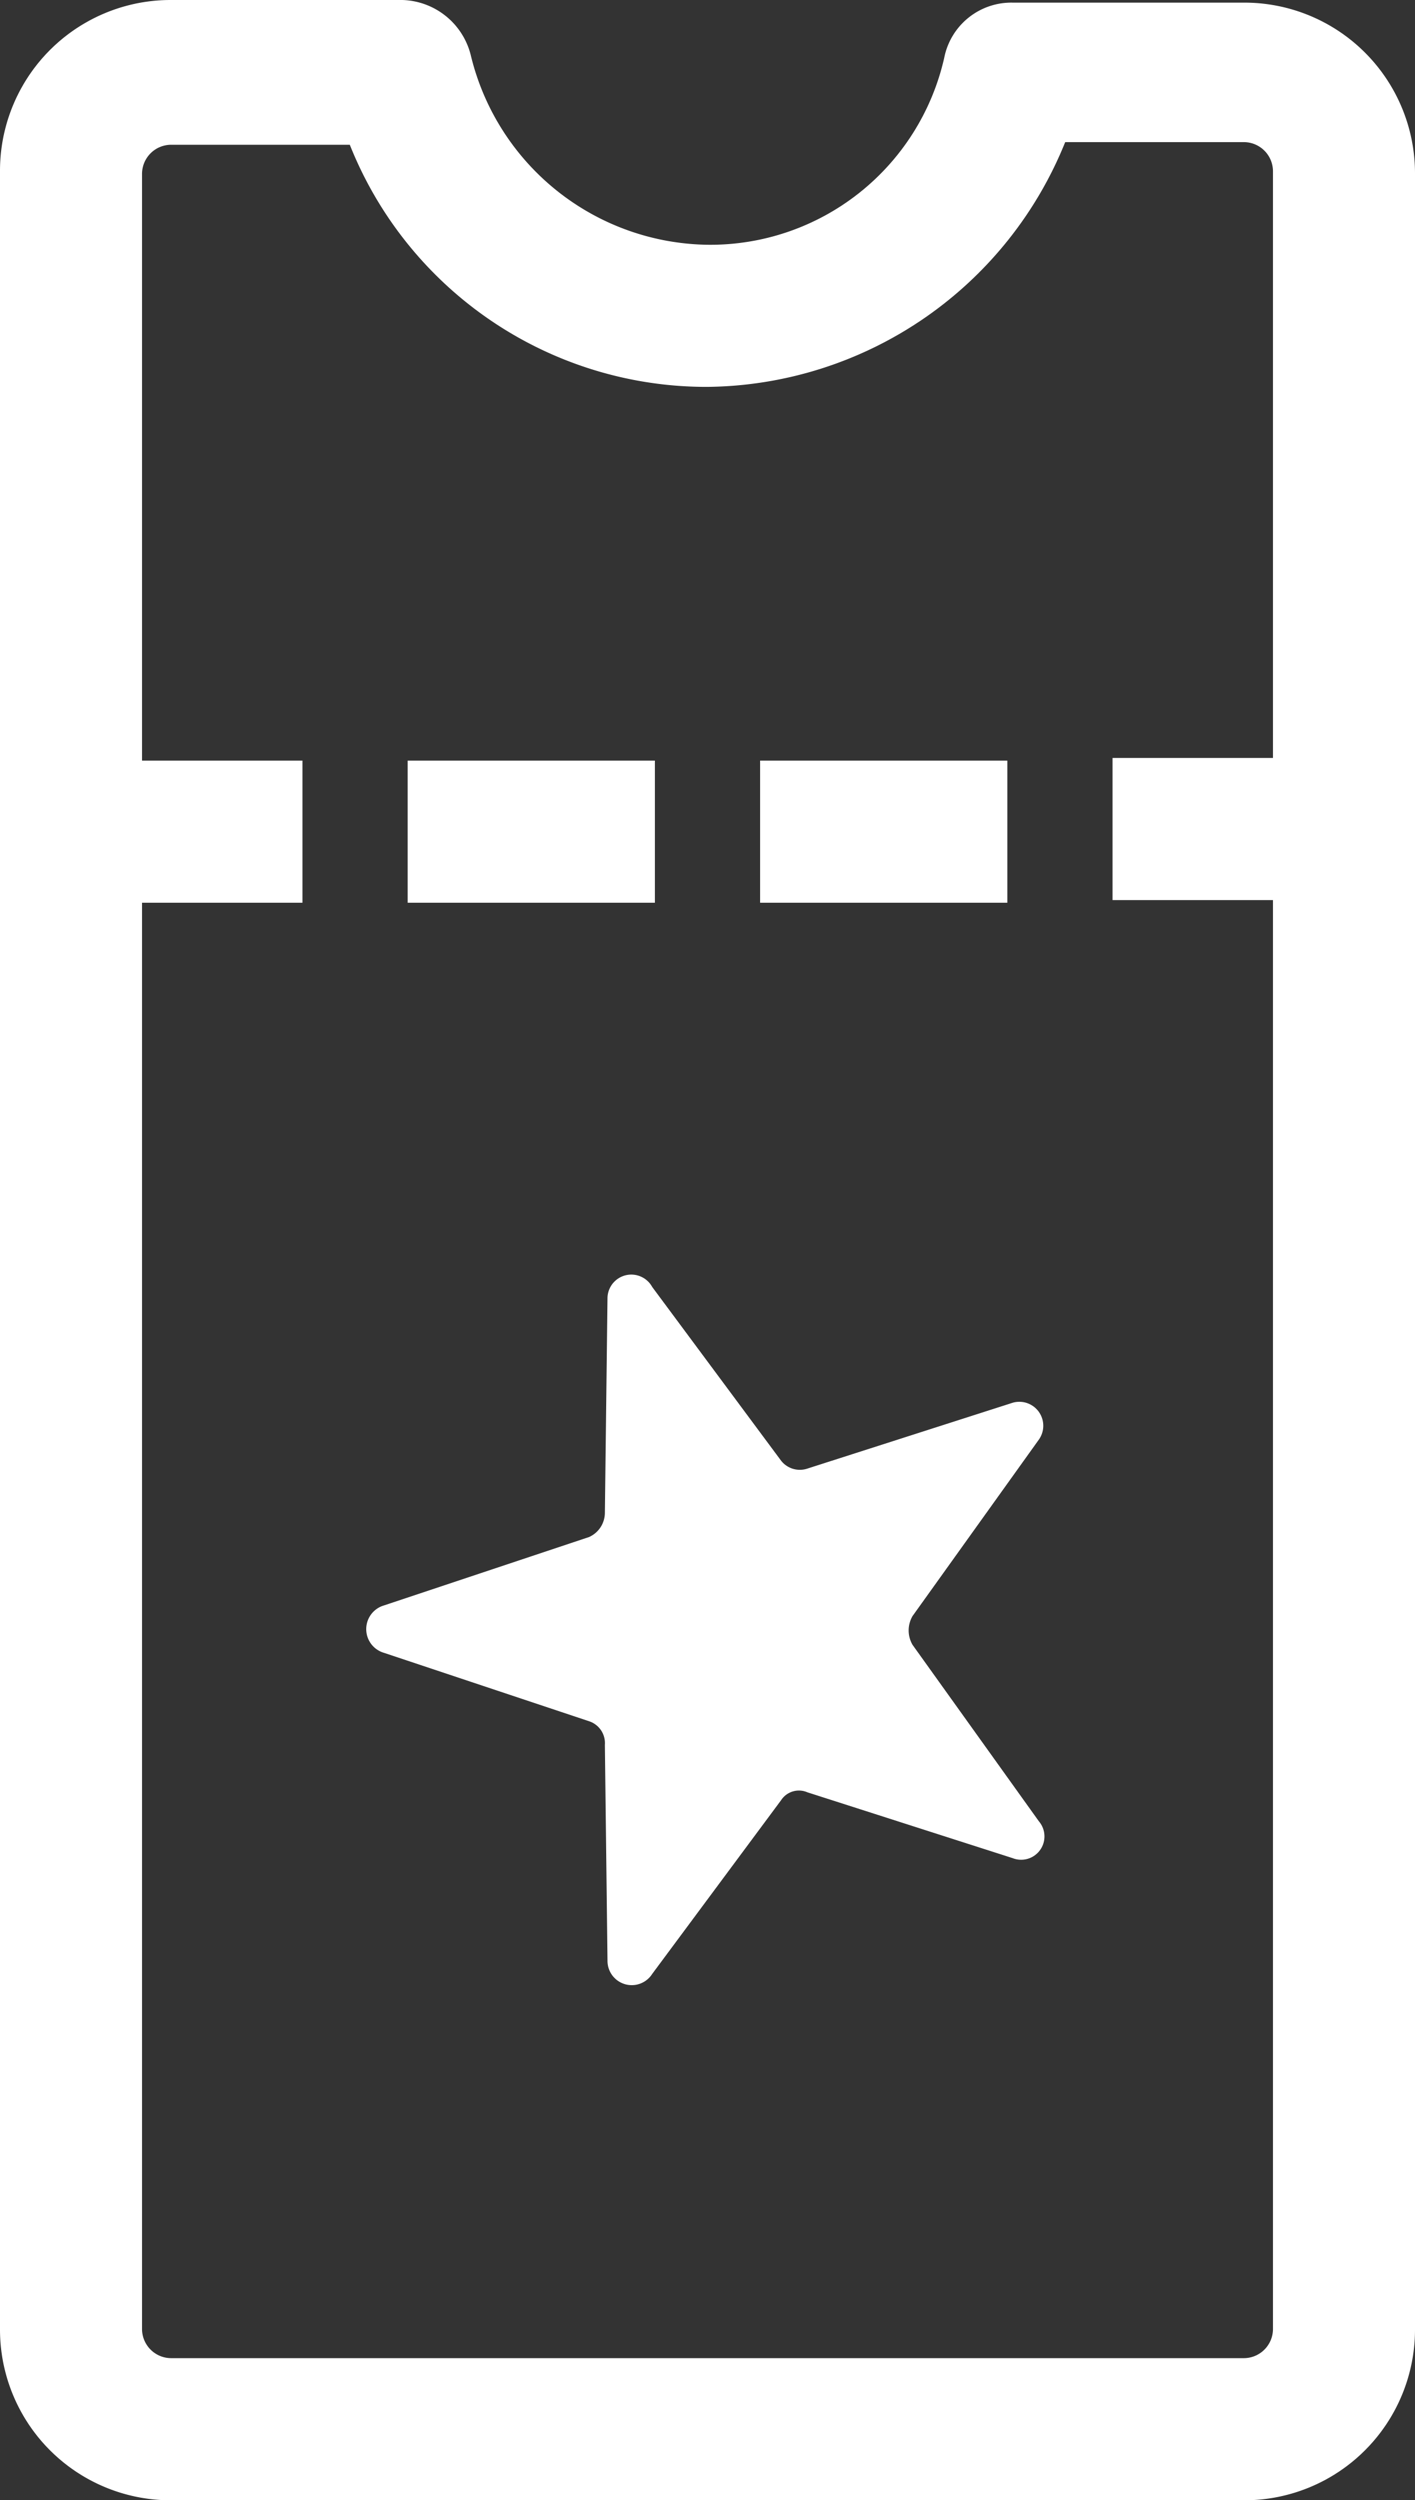 <svg xmlns="http://www.w3.org/2000/svg" width="26.9" height="47.5" viewBox="0 0 26.9 47.5">
  <rect x="0" y="0" width="26.9" height="47.5" fill="#333333" stroke="none"/>
  <g id="noun_Ticket_Star_1204486" data-name="noun_Ticket Star_1204486" transform="translate(-974.1 -899) rotate(-90)">
    <g id="Groupe_56" data-name="Groupe 56" transform="translate(-946.5 974.1)">
      <path id="Tracé_276" data-name="Tracé 276" d="M-900.05,983.05a1.382,1.382,0,0,0,1.05-1.3v-4.4a3.244,3.244,0,0,0-3.25-3.25h-41a3.244,3.244,0,0,0-3.25,3.25v20.4a3.244,3.244,0,0,0,3.25,3.25h40.95a3.244,3.244,0,0,0,3.25-3.25v-4.4a1.3,1.3,0,0,0-1.05-1.3,4.56,4.56,0,0,1-3.55-4.5A4.7,4.7,0,0,1-900.05,983.05Zm-1.65,11.3v3.4a.555.555,0,0,1-.55.55H-913.4v-3.05h-2.7v3.05h-27.15a.555.555,0,0,1-.55-.55v-20.4a.555.555,0,0,1,.55-.55h27.1v3.05h2.7V976.8h11.15a.555.555,0,0,1,.55.55v3.4a7.3,7.3,0,0,0-4.6,6.8A7.418,7.418,0,0,0-901.7,994.35Z" transform="translate(946.5 -974.1)" fill="#fff"/>
      <rect id="Rectangle_63" data-name="Rectangle 63" width="2.7" height="4.7" transform="translate(30.35 14.45)" fill="#fff"/>
      <rect id="Rectangle_64" data-name="Rectangle 64" width="2.7" height="4.7" transform="translate(30.35 7.75)" fill="#fff"/>
      <path id="Tracé_277" data-name="Tracé 277" d="M-913.865,992.612l-4.1-.05a.506.506,0,0,1-.45-.3l-1.3-3.9a.469.469,0,0,0-.9,0l-1.3,3.9a.437.437,0,0,1-.45.3l-4.1.05a.461.461,0,0,0-.25.85l3.3,2.45a.405.405,0,0,1,.15.5l-1.25,3.9a.443.443,0,0,0,.7.5l3.35-2.4a.542.542,0,0,1,.55,0l3.35,2.4a.455.455,0,0,0,.7-.5l-1.25-3.9a.453.453,0,0,1,.15-.5l3.3-2.45A.453.453,0,0,0-913.865,992.612Z" transform="translate(936.715 -981.063)" fill="#fff"/>
    </g>
  </g>
</svg>
